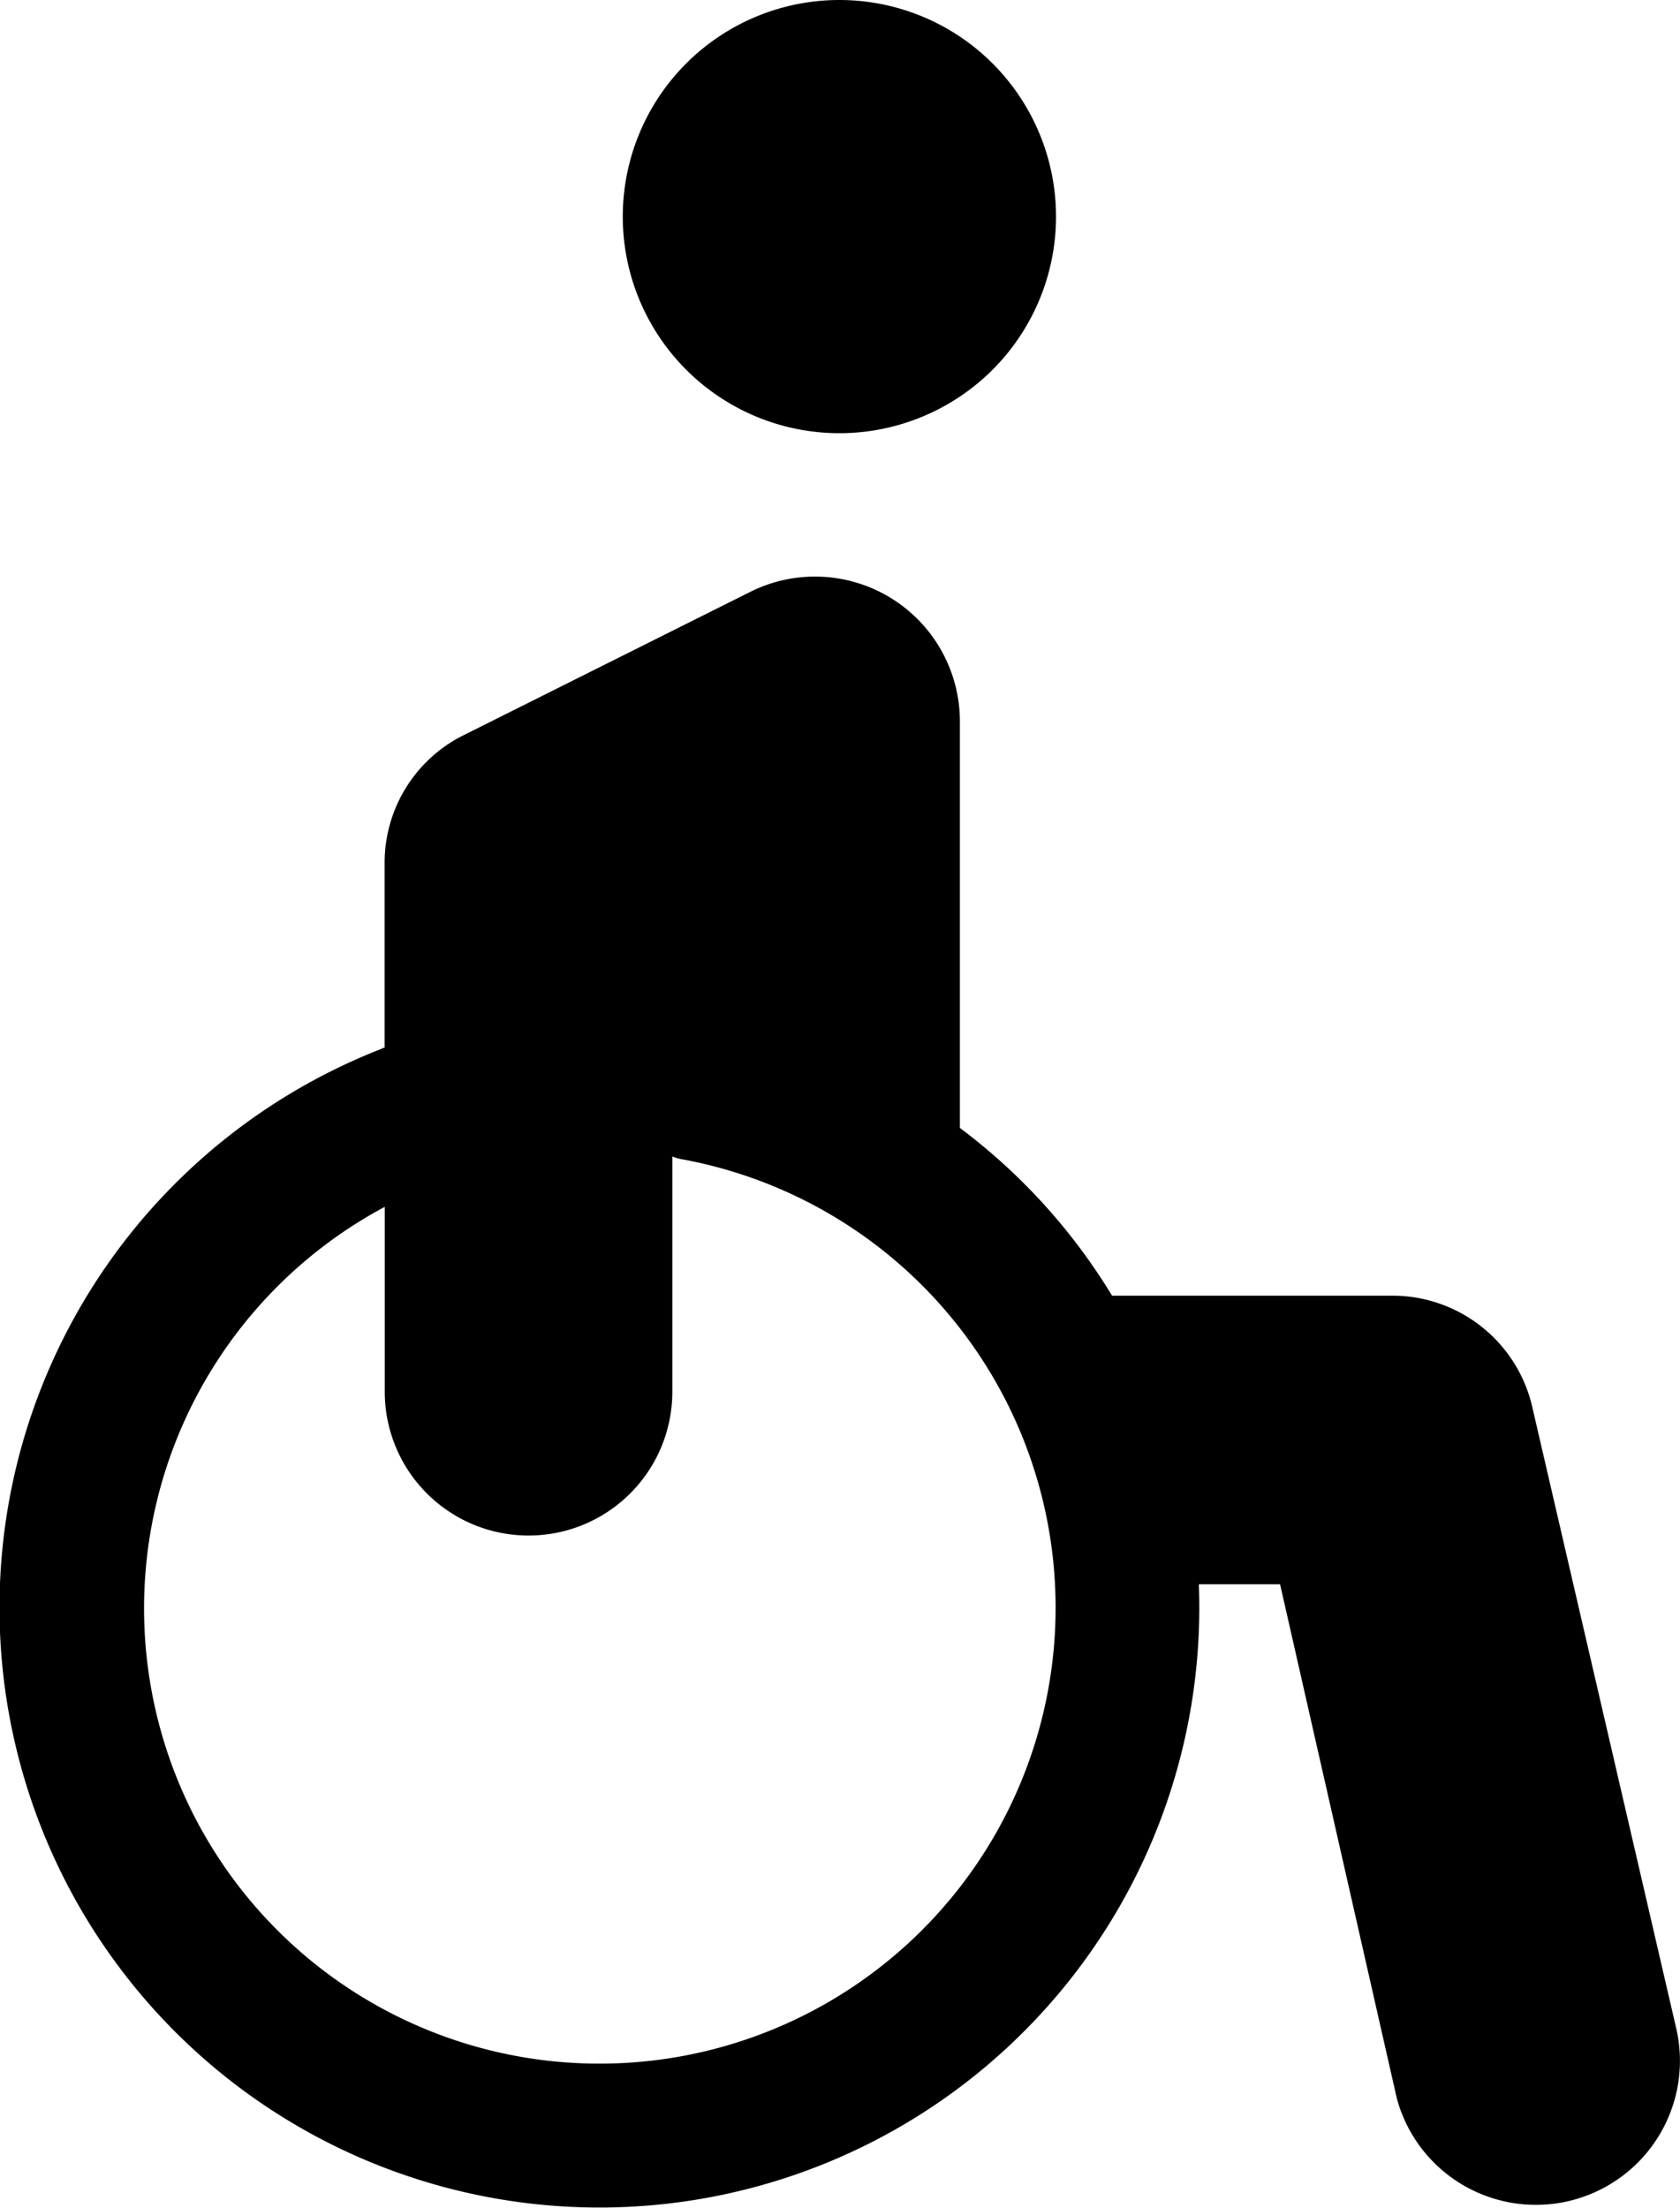 <svg xmlns="http://www.w3.org/2000/svg" viewBox="-13942 1456 12.409 16.308">
  <g id="Group_108" data-name="Group 108" transform="translate(-13942 1456)">
    <path id="Path_150" data-name="Path 150" d="M11.314,139.774a1.06,1.06,0,0,0-1.032-.806H8.214a4.4,4.4,0,0,0-1.124-1.239v-3.013a1.07,1.07,0,0,0-1.538-.952l-2.128,1.064a1.052,1.052,0,0,0-.583.952v1.357c-.006,0-.013,0-.019.006A4.431,4.431,0,1,0,8.855,141.1h.6l.863,3.8a1.064,1.064,0,0,0,2.064-.516Zm-6.883,4.867a3.363,3.363,0,0,1-1.589-6.329v1.366a1.062,1.062,0,1,0,2.124,0V137.94a.371.371,0,0,0,.08.022,3.368,3.368,0,0,1-.615,6.679Z" transform="translate(0 -129.397)"/>
    <path id="Path_151" data-name="Path 151" d="M147.891,1.6a1.6,1.6,0,1,0-1.6,1.6A1.6,1.6,0,0,0,147.891,1.6Z" transform="translate(-140.091)"/>
  </g>
</svg>

